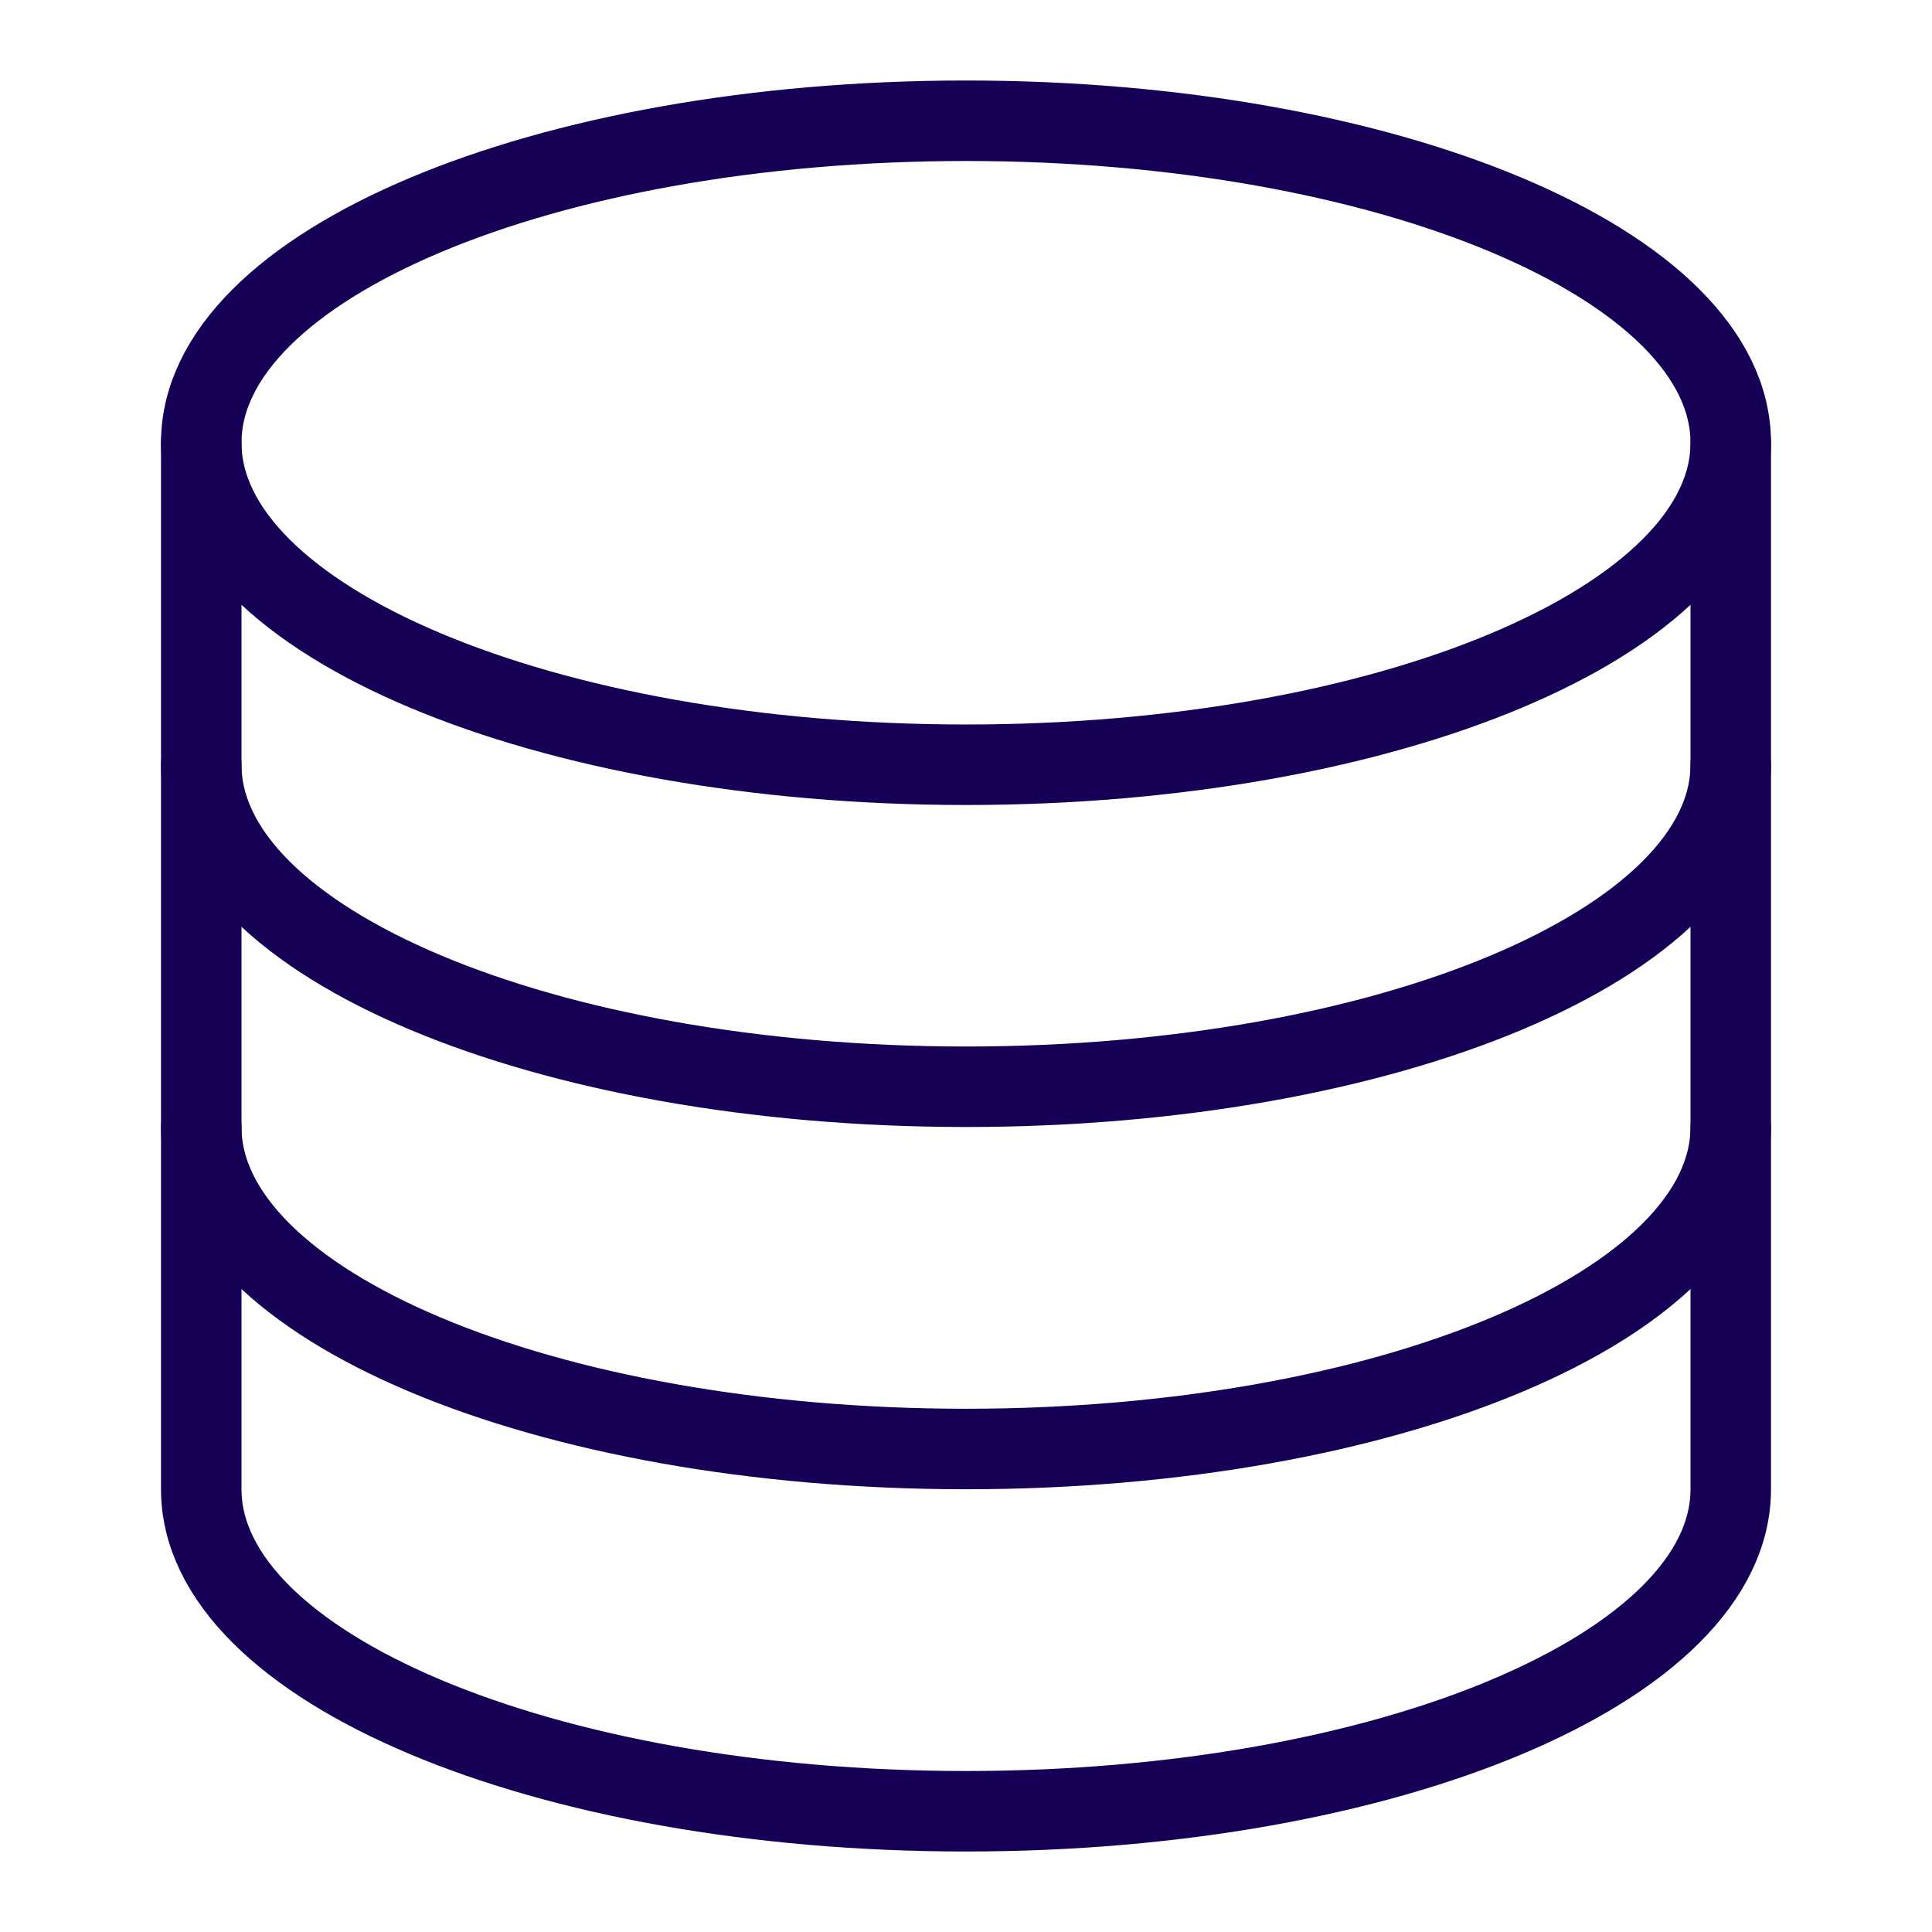 <svg xmlns="http://www.w3.org/2000/svg" viewBox="0 0 48 48" style="stroke: #160056;">
  <g stroke-width="2" fill="none" fill-rule="evenodd" stroke-linecap="round">
    <path d="M43 11c0 4.418-8.508 8-19 8S5 15.418 5 11s8.508-8 19-8 19 3.582 19 8zm0 8c0 4.418-8.508 8-19 8S5 23.418 5 19m38 9c0 4.418-8.508 8-19 8S5 32.418 5 28"/>
    <path d="M5 11v26c0 4.418 8.508 8 19 8s19-3.582 19-8V11"/>
  </g>
</svg>